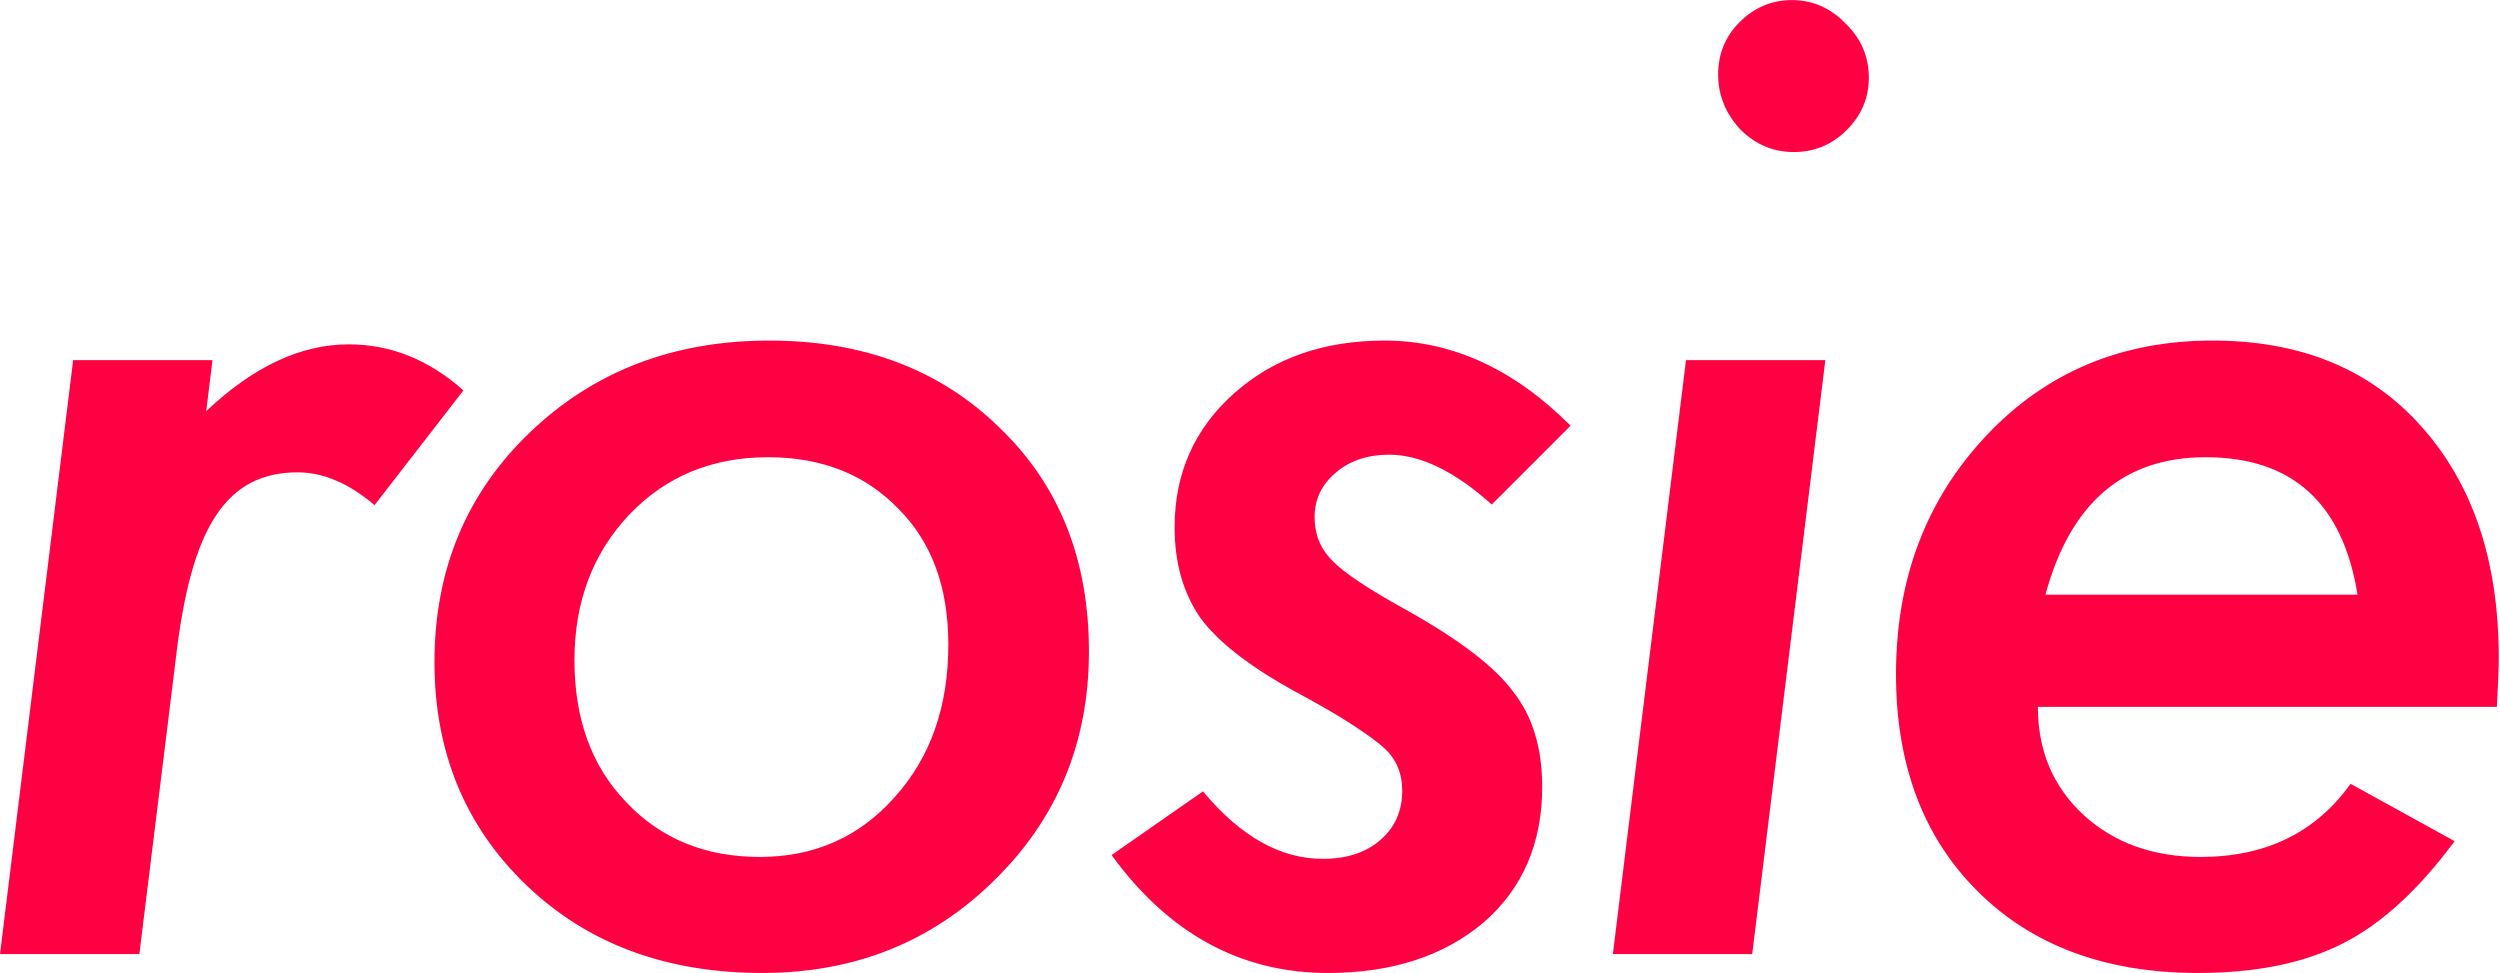 <?xml version="1.0" encoding="UTF-8"?>
<svg width="2001px" height="779px" viewBox="0 0 2001 779" version="1.1" xmlns="http://www.w3.org/2000/svg" xmlns:xlink="http://www.w3.org/1999/xlink">
    <!-- Generator: Sketch 52.5 (67469) - http://www.bohemiancoding.com/sketch -->
    <title>rosie</title>
    <desc>Created with Sketch.</desc>
    <g id="Page-1" stroke="none" stroke-width="1" fill="none" fill-rule="evenodd">
        <g id="1" fill="#FF0042">
            <path d="M170.079,288.238 L165.032,329.114 C202.713,293.452 240.73,275.621 279.084,275.621 C312.727,275.621 343.343,287.901 370.93,312.461 L299.774,404.308 C279.252,386.813 258.73,378.066 238.207,378.066 C224.077,378.066 211.629,380.841 200.863,386.392 C190.097,391.944 180.761,400.691 172.855,412.634 C164.948,424.578 158.388,439.97 153.173,458.81 C147.958,477.65 143.837,500.191 140.809,526.433 L111.539,763.62 L0.011,763.62 L58.551,288.238 L170.079,288.238 Z M871.585,521.387 C871.585,594.057 846.353,655.119 795.888,704.575 C745.759,754.032 683.855,778.759 610.176,778.759 C533.132,778.759 470.219,755.377 421.436,708.613 C372.316,661.512 347.757,601.963 347.757,529.966 C347.757,456.286 373.157,395.056 423.959,346.273 C475.098,297.153 539.019,272.593 615.727,272.593 C691.089,272.593 752.487,295.807 799.925,342.235 C847.699,387.991 871.585,447.707 871.585,521.387 Z M759.048,515.836 C759.048,470.08 745.759,433.914 719.181,407.336 C692.602,379.748 657.781,365.954 614.718,365.954 C569.972,365.954 532.964,381.262 503.694,411.877 C474.424,442.83 459.789,481.687 459.789,528.452 C459.789,575.553 473.583,613.402 501.171,641.999 C528.759,671.269 564.42,685.903 608.157,685.903 C651.894,685.903 687.892,669.923 716.153,637.961 C744.75,606.336 759.048,565.628 759.048,515.836 Z M1257.083,340.721 L1194.002,403.803 C1164.395,377.224 1136.976,363.935 1111.743,363.935 C1094.585,363.935 1080.371,368.73 1069.1,378.318 C1057.83,387.906 1052.194,399.766 1052.194,413.896 C1052.194,427.69 1056.904,439.297 1066.325,448.717 C1075.745,458.474 1095.426,471.594 1125.369,488.08 C1168.096,511.967 1196.693,533.835 1211.16,553.685 C1226.636,573.198 1234.374,598.598 1234.374,629.887 C1234.374,674.969 1218.73,711.136 1187.441,738.387 C1155.48,765.302 1113.93,778.759 1062.792,778.759 C993.15,778.759 935.452,747.303 889.697,684.389 L962.871,633.42 C992.814,669.418 1024.775,687.417 1058.755,687.417 C1077.932,687.417 1093.323,682.371 1104.931,672.278 C1116.538,662.185 1122.341,649.064 1122.341,632.915 C1122.341,618.785 1117.463,607.346 1107.706,598.599 C1102.996,594.225 1094.753,588.169 1082.978,580.431 C1071.203,572.693 1055.222,563.441 1035.036,552.675 C999.374,532.826 974.646,513.481 960.852,494.64 C947.059,474.791 940.162,450.567 940.162,421.97 C940.162,378.907 955.974,343.245 987.599,314.984 C1019.224,286.724 1059.428,272.593 1108.211,272.593 C1162.041,272.593 1211.664,295.303 1257.083,340.721 Z M1495.824,62.154 C1495.824,78.303 1489.936,92.265 1478.161,104.04 C1466.386,115.815 1452.256,121.703 1435.77,121.703 C1419.285,121.703 1404.986,115.647 1392.875,103.535 C1381.1,90.751 1375.212,76.116 1375.212,59.63 C1375.212,43.145 1380.931,29.183 1392.37,17.744 C1404.145,5.969 1418.107,0.081 1434.256,0.081 C1450.742,0.081 1465.04,6.305 1477.152,18.754 C1489.6,30.865 1495.824,45.332 1495.824,62.154 Z M1461.003,288.238 L1402.463,763.62 L1290.935,763.62 L1349.475,288.238 L1461.003,288.238 Z M1631.111,565.796 C1631.111,600.786 1643.222,629.55 1667.446,652.092 C1692.006,674.633 1723.294,685.903 1761.311,685.903 C1813.459,685.903 1853.494,666.39 1881.418,627.364 L1964.686,673.287 C1935.752,712.314 1905.978,739.565 1875.362,755.041 C1844.41,770.853 1805.721,778.759 1759.292,778.759 C1685.613,778.759 1626.906,757.059 1583.169,713.659 C1539.432,670.259 1517.564,612.225 1517.564,539.554 C1517.564,463.52 1541.619,399.934 1589.729,348.796 C1637.503,297.994 1697.893,272.593 1770.899,272.593 C1841.551,272.593 1897.23,295.471 1937.939,341.226 C1979.321,387.318 2000.011,449.053 2000.011,526.433 C2000.011,534.508 1999.507,547.629 1998.497,565.796 L1631.111,565.796 Z M1886.969,475.968 C1875.194,402.625 1834.654,365.954 1765.348,365.954 C1699.743,365.954 1657.016,402.625 1637.167,475.968 L1886.969,475.968 Z" id="rosie"></path>
        </g>
    </g>
</svg>